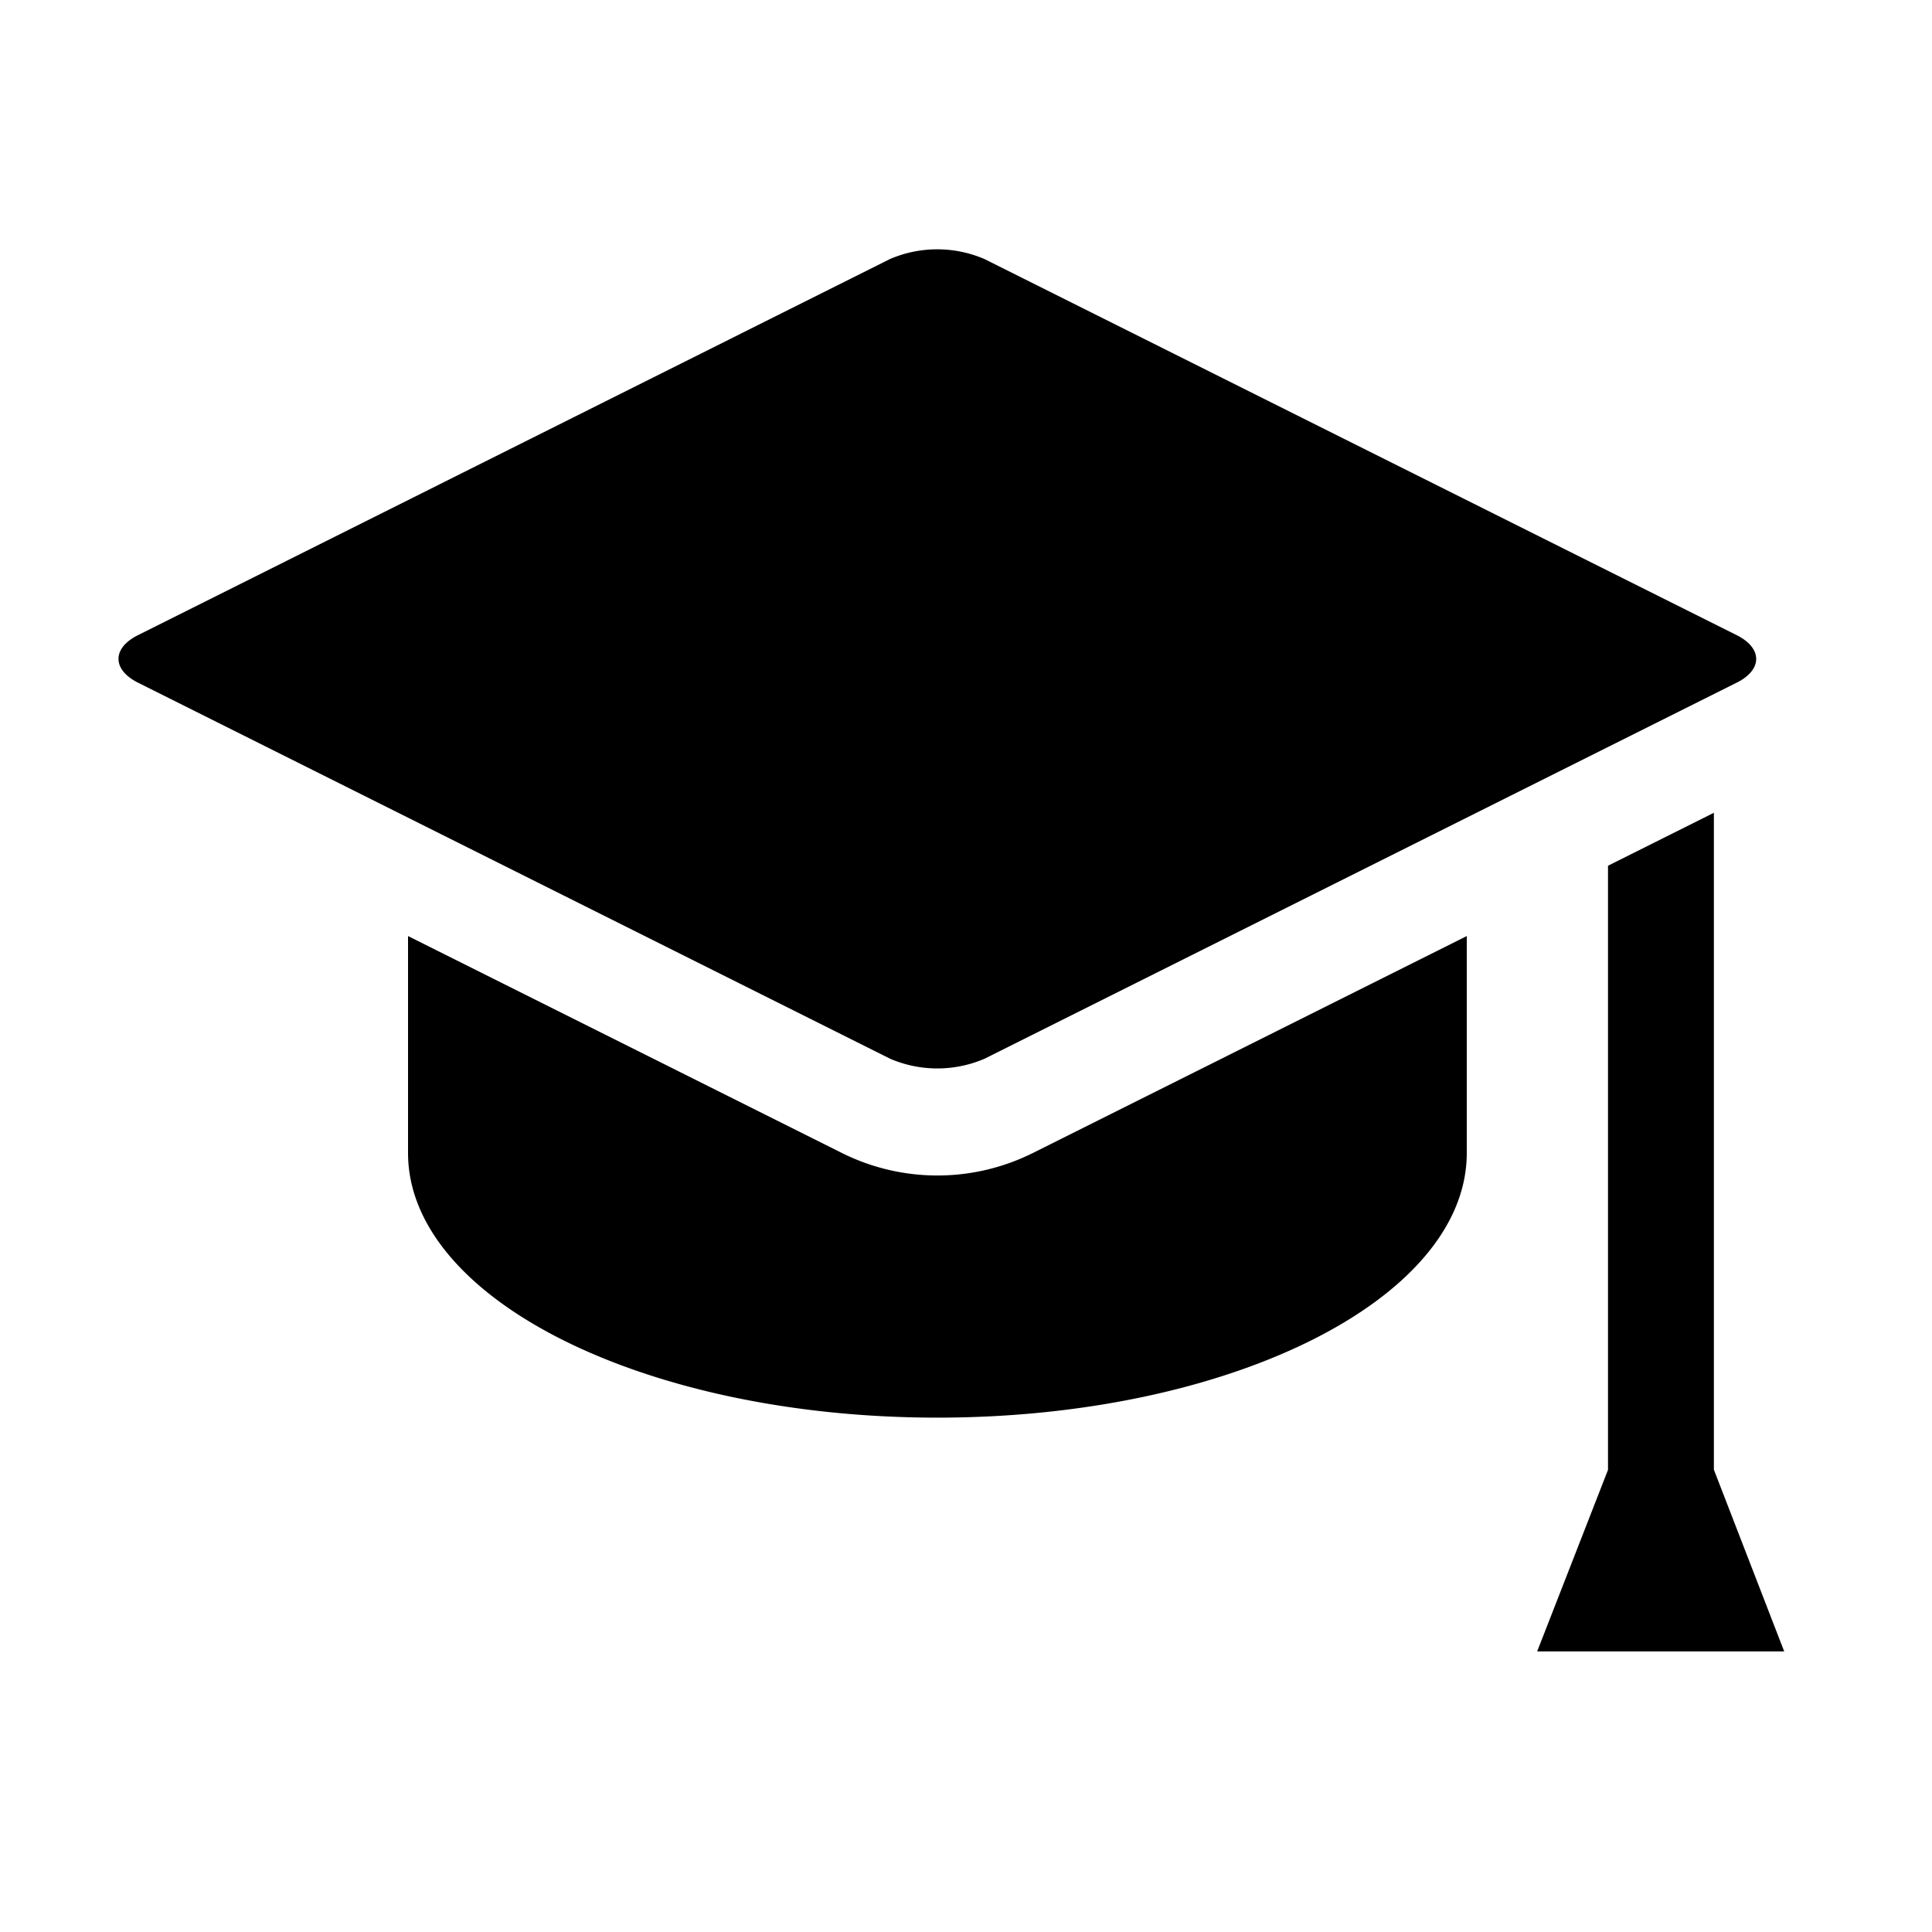<svg xmlns="http://www.w3.org/2000/svg" xmlns:xlink="http://www.w3.org/1999/xlink" width="30" height="30" viewBox="0 0 30 30"><defs><linearGradient id="a" x1="0.5" x2="0.5" y2="1" gradientUnits="objectBoundingBox"><stop offset="0"/><stop offset="1" stop-color="#545454"/></linearGradient></defs><rect width="30" height="30" rx="3" opacity="0" fill="url(#a)"/><g transform="translate(1.837 3.871)"><path d="M404.041,232.068v-10.2l-1.644.822v9.381l-1.1,2.819h3.836Z" transform="translate(-379.265 -213.118)"/><path d="M128.05,255.865,121.3,252.49v3.368c0,2.27,3.68,4.11,8.22,4.11s8.22-1.84,8.22-4.11V252.49l-6.75,3.375A3.322,3.322,0,0,1,128.05,255.865Z" transform="translate(-116.801 -241.826)"/><path d="M62.9,94.784l11.682-5.841c.4-.2.4-.533,0-.735L62.9,82.367a1.858,1.858,0,0,0-1.47,0L49.752,88.208c-.4.2-.4.533,0,.735l11.682,5.841A1.858,1.858,0,0,0,62.9,94.784Z" transform="translate(-49.449 -82.215)"/></g></svg>